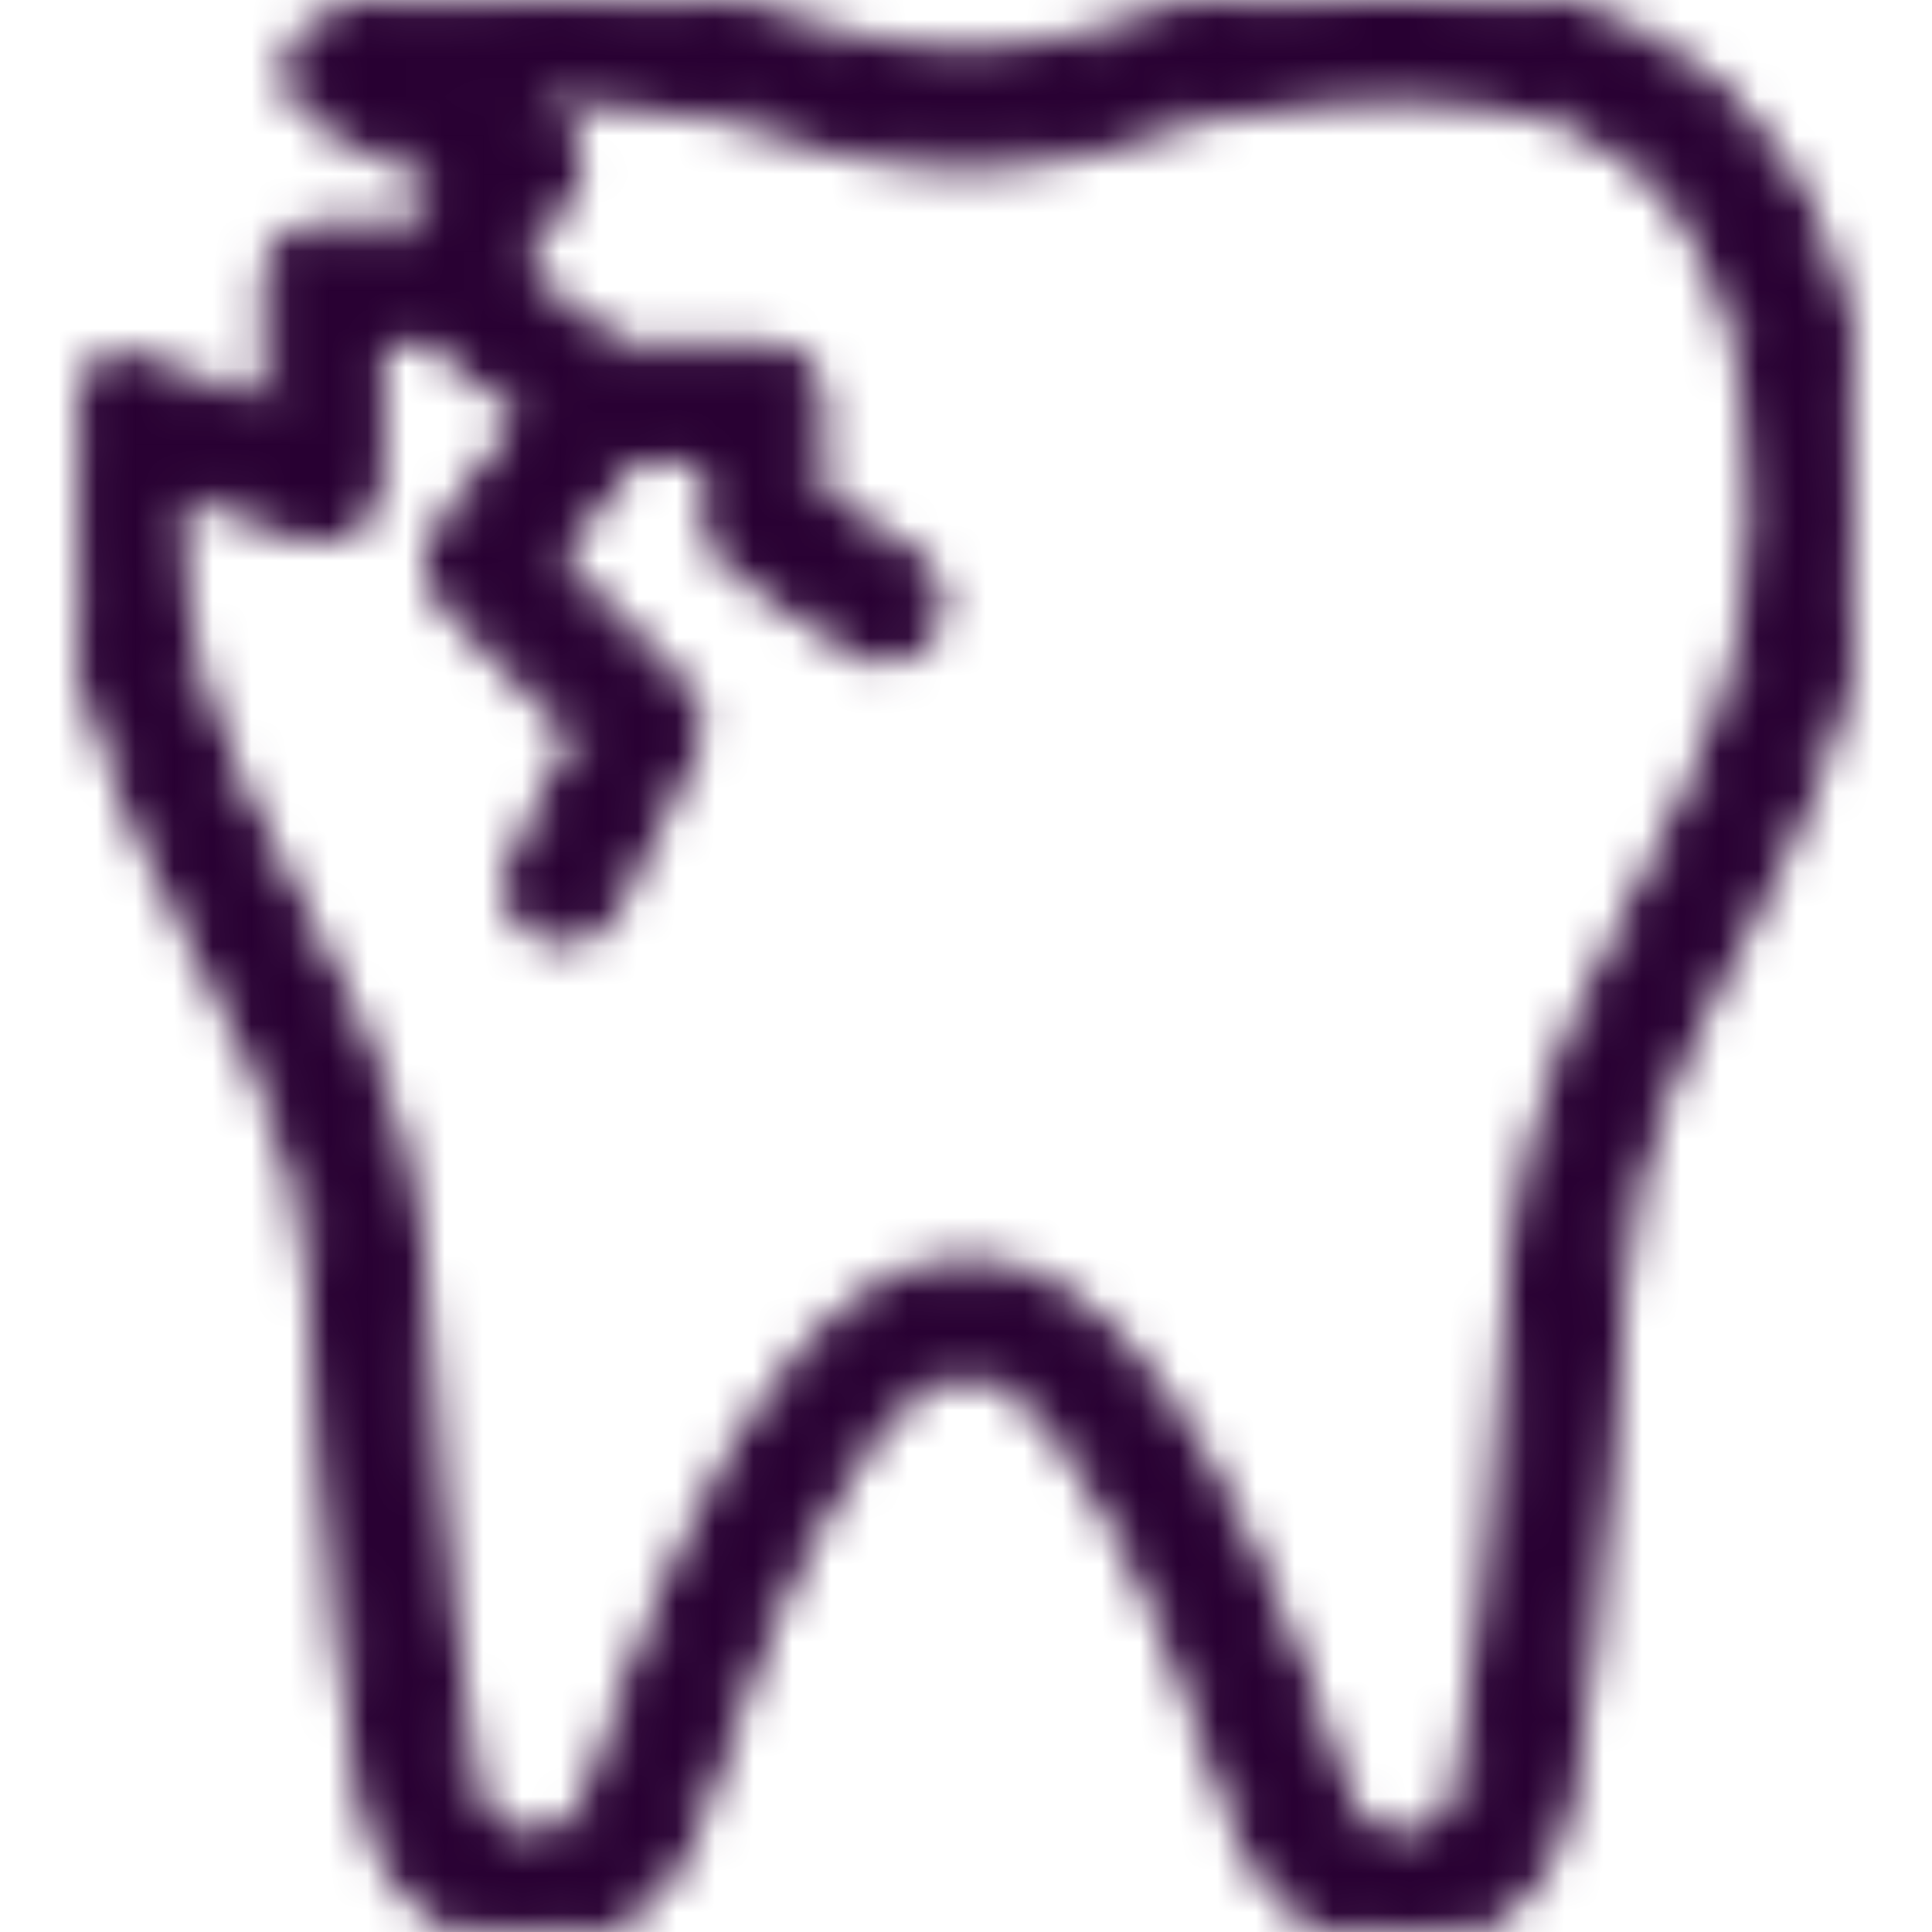 <?xml version="1.0" encoding="UTF-8"?>
<svg xmlns="http://www.w3.org/2000/svg" width="50" height="50" viewBox="0 0 50 50" fill="none">
  <mask id="mask0_2191_22" style="mask-type:alpha" maskUnits="userSpaceOnUse" x="2" y="0" width="46" height="50">
    <path d="M36.67 0.009C41.804 0.009 47.918 2.331 47.918 13.422C47.918 20.618 43.471 24.837 42.055 30.189C41.159 33.595 41.398 41.312 40.117 46.998C39.903 47.828 39.429 48.568 38.763 49.107C38.097 49.647 37.275 49.959 36.419 49.996C35.562 50.033 34.716 49.794 34.006 49.315C33.296 48.835 32.759 48.139 32.474 47.331C30.016 39.666 27.266 35.084 25.006 35.084C22.746 35.084 19.997 39.667 17.539 47.342C17.247 48.144 16.707 48.833 15.997 49.307C15.287 49.781 14.444 50.016 13.591 49.977C12.738 49.939 11.92 49.629 11.255 49.094C10.59 48.558 10.113 47.823 9.895 46.998C9.271 43.726 8.885 40.412 8.739 37.084C8.344 30.429 8.218 29.699 5.479 24.43C3.001 19.639 1.626 16.411 2.22 10.6C2.236 10.444 2.288 10.294 2.37 10.161C2.453 10.028 2.564 9.915 2.696 9.831C2.828 9.747 2.977 9.694 3.133 9.676C3.288 9.657 3.446 9.674 3.594 9.725L7.302 11.037V7.299C7.302 7.023 7.411 6.757 7.606 6.562C7.802 6.366 8.067 6.257 8.343 6.257H10.905L12.029 4.58L8.416 2.789C8.237 2.7 8.087 2.562 7.984 2.391C7.882 2.219 7.83 2.021 7.837 1.821C7.843 1.621 7.908 1.427 8.021 1.263C8.135 1.098 8.294 0.97 8.479 0.894C11.957 -0.575 18.008 -0.054 21.393 1.186C23.724 2.029 26.278 2.029 28.609 1.186C31.209 0.335 33.935 -0.063 36.67 0.009ZM36.67 2.091C34.181 2.018 31.698 2.37 29.328 3.133C26.535 4.164 23.466 4.163 20.674 3.133C17.816 2.246 14.812 1.927 11.832 2.195L13.987 3.236C14.119 3.303 14.235 3.397 14.328 3.512C14.421 3.626 14.489 3.76 14.526 3.902C14.564 4.045 14.57 4.194 14.546 4.34C14.521 4.485 14.466 4.625 14.384 4.747L12.852 7.059L15.977 9.381H19.799C20.075 9.381 20.34 9.491 20.535 9.687C20.73 9.882 20.841 10.147 20.841 10.423V12.984L23.496 14.766C23.681 14.89 23.821 15.07 23.895 15.279C23.97 15.489 23.976 15.717 23.912 15.93C23.848 16.143 23.718 16.329 23.54 16.463C23.362 16.596 23.145 16.669 22.923 16.671C22.496 16.671 22.61 16.67 19.227 14.411C18.622 14.015 18.758 13.547 18.758 11.464H16.154L13.884 14.495C17.539 18.181 18.049 18.338 17.602 19.223C15.415 23.596 15.456 23.961 14.592 23.961C14.414 23.96 14.24 23.915 14.085 23.828C13.93 23.741 13.8 23.616 13.707 23.465C13.614 23.314 13.562 23.141 13.555 22.964C13.547 22.787 13.585 22.61 13.665 22.451L15.404 18.963L11.77 15.328C11.592 15.15 11.484 14.914 11.467 14.663C11.45 14.412 11.524 14.164 11.676 13.964L14.175 10.631L11.124 8.34H9.385C9.385 14.64 10.02 14.223 4.178 12.141C3.99 16.827 5.125 19.296 7.302 23.462C10.238 29.085 10.353 30.044 10.852 36.99C10.987 40.21 11.357 43.415 11.957 46.581C12.071 46.964 12.302 47.303 12.617 47.549C12.932 47.795 13.316 47.938 13.715 47.956C14.114 47.974 14.509 47.868 14.846 47.651C15.182 47.435 15.443 47.119 15.592 46.748C21.455 28.45 28.641 28.502 34.483 46.748C34.629 47.121 34.887 47.439 35.222 47.657C35.557 47.876 35.952 47.984 36.352 47.967C36.751 47.95 37.135 47.808 37.45 47.562C37.765 47.315 37.995 46.976 38.107 46.592C38.716 43.427 39.089 40.22 39.222 37C39.69 30.116 39.785 29.106 42.711 23.462C44.304 20.348 45.835 17.4 45.835 13.422C45.835 5.799 42.835 2.091 36.67 2.091Z" fill="white"></path>
    <path d="M36.67 0.009C41.804 0.009 47.918 2.331 47.918 13.422C47.918 20.618 43.471 24.837 42.055 30.189C41.159 33.595 41.398 41.312 40.117 46.998C39.903 47.828 39.429 48.568 38.763 49.107C38.097 49.647 37.275 49.959 36.419 49.996C35.562 50.033 34.716 49.794 34.006 49.315C33.296 48.835 32.759 48.139 32.474 47.331C30.016 39.666 27.266 35.084 25.006 35.084C22.746 35.084 19.997 39.667 17.539 47.342C17.247 48.144 16.707 48.833 15.997 49.307C15.287 49.781 14.444 50.016 13.591 49.977C12.738 49.939 11.92 49.629 11.255 49.094C10.59 48.558 10.113 47.823 9.895 46.998C9.271 43.726 8.885 40.412 8.739 37.084C8.344 30.429 8.218 29.699 5.479 24.43C3.001 19.639 1.626 16.411 2.22 10.6C2.236 10.444 2.288 10.294 2.37 10.161C2.453 10.028 2.564 9.915 2.696 9.831C2.828 9.747 2.977 9.694 3.133 9.676C3.288 9.657 3.446 9.674 3.594 9.725L7.302 11.037V7.299C7.302 7.023 7.411 6.757 7.606 6.562C7.802 6.366 8.067 6.257 8.343 6.257H10.905L12.029 4.58L8.416 2.789C8.237 2.7 8.087 2.562 7.984 2.391C7.882 2.219 7.83 2.021 7.837 1.821C7.843 1.621 7.908 1.427 8.021 1.263C8.135 1.098 8.294 0.97 8.479 0.894C11.957 -0.575 18.008 -0.054 21.393 1.186C23.724 2.029 26.278 2.029 28.609 1.186C31.209 0.335 33.935 -0.063 36.67 0.009ZM36.67 2.091C34.181 2.018 31.698 2.37 29.328 3.133C26.535 4.164 23.466 4.163 20.674 3.133C17.816 2.246 14.812 1.927 11.832 2.195L13.987 3.236C14.119 3.303 14.235 3.397 14.328 3.512C14.421 3.626 14.489 3.76 14.526 3.902C14.564 4.045 14.57 4.194 14.546 4.34C14.521 4.485 14.466 4.625 14.384 4.747L12.852 7.059L15.977 9.381H19.799C20.075 9.381 20.34 9.491 20.535 9.687C20.73 9.882 20.841 10.147 20.841 10.423V12.984L23.496 14.766C23.681 14.89 23.821 15.07 23.895 15.279C23.97 15.489 23.976 15.717 23.912 15.93C23.848 16.143 23.718 16.329 23.54 16.463C23.362 16.596 23.145 16.669 22.923 16.671C22.496 16.671 22.61 16.67 19.227 14.411C18.622 14.015 18.758 13.547 18.758 11.464H16.154L13.884 14.495C17.539 18.181 18.049 18.338 17.602 19.223C15.415 23.596 15.456 23.961 14.592 23.961C14.414 23.96 14.24 23.915 14.085 23.828C13.93 23.741 13.8 23.616 13.707 23.465C13.614 23.314 13.562 23.141 13.555 22.964C13.547 22.787 13.585 22.61 13.665 22.451L15.404 18.963L11.77 15.328C11.592 15.15 11.484 14.914 11.467 14.663C11.45 14.412 11.524 14.164 11.676 13.964L14.175 10.631L11.124 8.34H9.385C9.385 14.64 10.02 14.223 4.178 12.141C3.99 16.827 5.125 19.296 7.302 23.462C10.238 29.085 10.353 30.044 10.852 36.99C10.987 40.21 11.357 43.415 11.957 46.581C12.071 46.964 12.302 47.303 12.617 47.549C12.932 47.795 13.316 47.938 13.715 47.956C14.114 47.974 14.509 47.868 14.846 47.651C15.182 47.435 15.443 47.119 15.592 46.748C21.455 28.45 28.641 28.502 34.483 46.748C34.629 47.121 34.887 47.439 35.222 47.657C35.557 47.876 35.952 47.984 36.352 47.967C36.751 47.95 37.135 47.808 37.45 47.562C37.765 47.315 37.995 46.976 38.107 46.592C38.716 43.427 39.089 40.22 39.222 37C39.69 30.116 39.785 29.106 42.711 23.462C44.304 20.348 45.835 17.4 45.835 13.422C45.835 5.799 42.835 2.091 36.67 2.091Z" stroke="black"></path>
  </mask>
  <g mask="url(#mask0_2191_22)">
    <rect x="-32" y="-6" width="140" height="62.667" fill="#280032"></rect>
  </g>
</svg>
